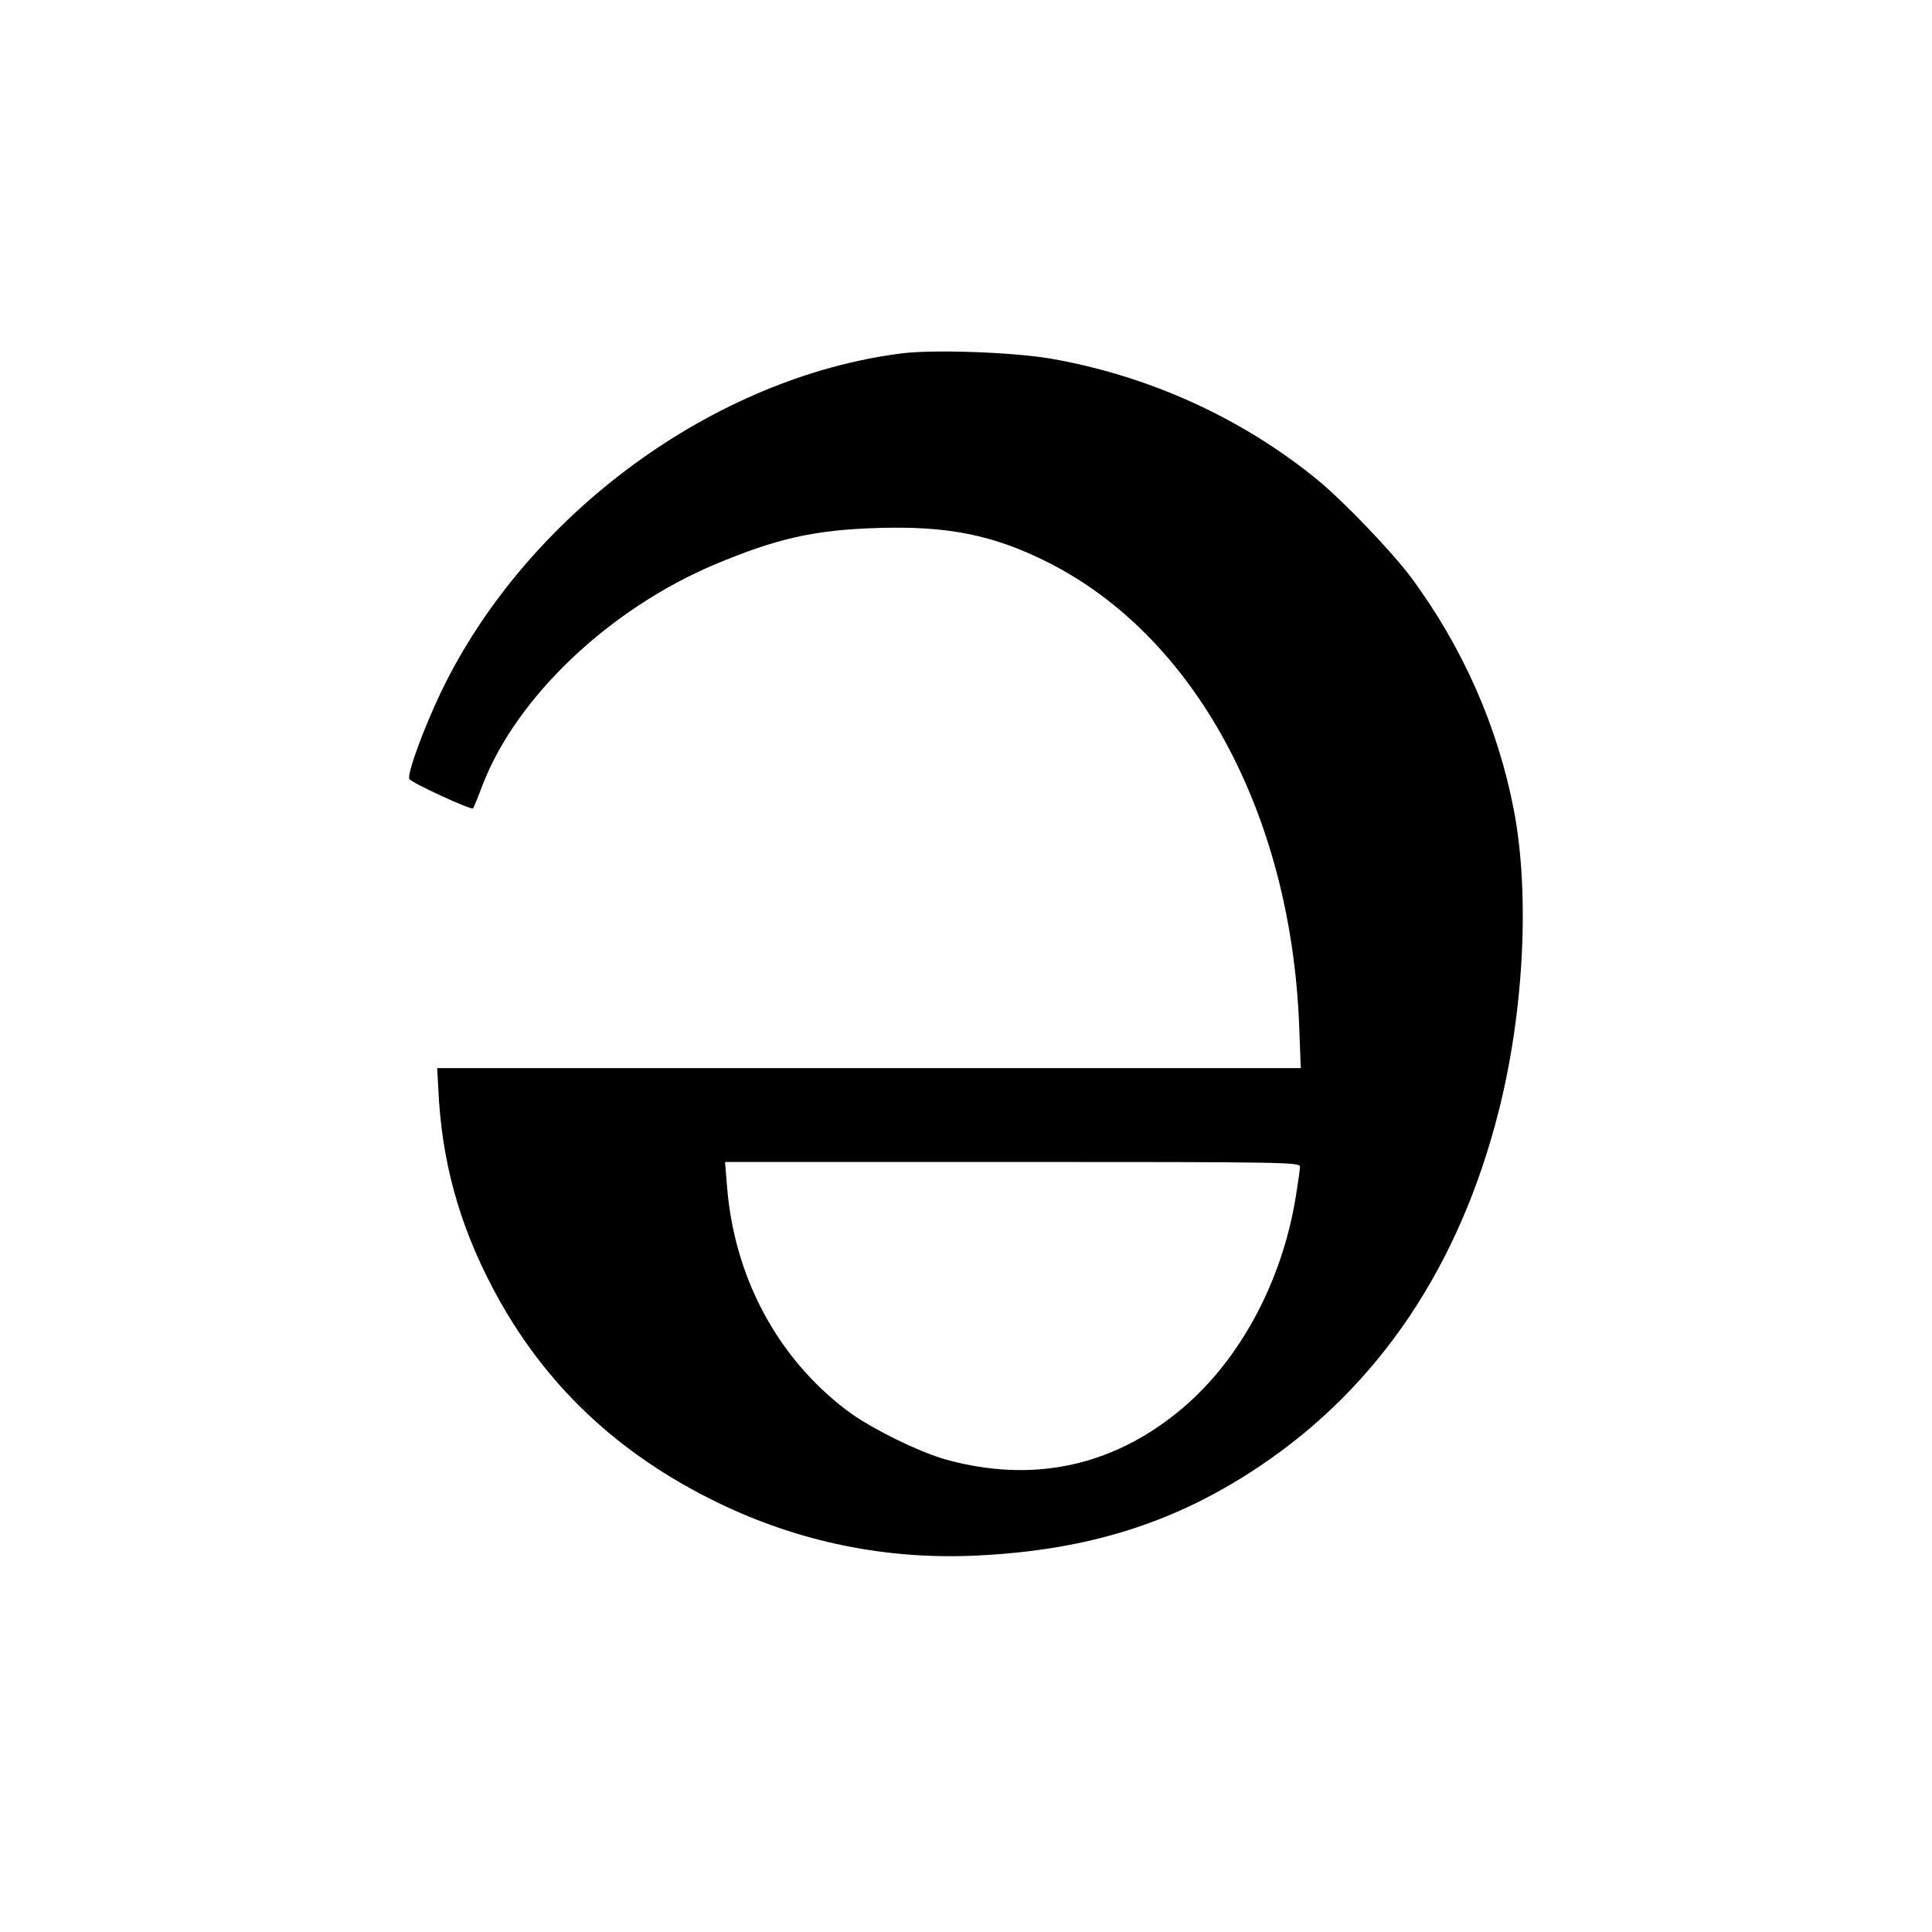 <?xml version="1.0" standalone="no"?>
<!DOCTYPE svg PUBLIC "-//W3C//DTD SVG 20010904//EN"
 "http://www.w3.org/TR/2001/REC-SVG-20010904/DTD/svg10.dtd">
<svg version="1.0" xmlns="http://www.w3.org/2000/svg"
 width="700pt" height="700pt" viewBox="0 0 700 700"
 preserveAspectRatio="xMidYMid meet">
<g transform="translate(0,700) scale(0.1,-0.1)"
fill="#000000" stroke="none">
<path d="M3270 5720 c-682 -85 -1361 -583 -1671 -1225 -63 -132 -124 -297
-116 -317 5 -13 224 -114 231 -107 2 2 18 41 35 86 123 318 458 636 841 798
225 94 359 125 590 132 253 8 418 -25 614 -123 533 -267 882 -908 913 -1676
l6 -158 -1564 0 -1565 0 4 -72 c11 -259 74 -492 198 -726 181 -344 450 -600
818 -778 292 -141 607 -206 935 -190 404 19 721 119 1027 325 429 288 722 723
864 1285 92 363 113 788 55 1091 -58 302 -187 594 -374 845 -69 92 -242 273
-337 351 -275 225 -612 378 -969 440 -138 23 -417 33 -535 19z m1440 -2947 c0
-10 -7 -59 -15 -108 -51 -317 -211 -608 -431 -784 -243 -196 -527 -254 -834
-170 -99 27 -279 116 -362 179 -252 191 -408 483 -434 813 l-7 87 1042 0 c985
0 1041 -1 1041 -17z"/>
</g>
</svg>
